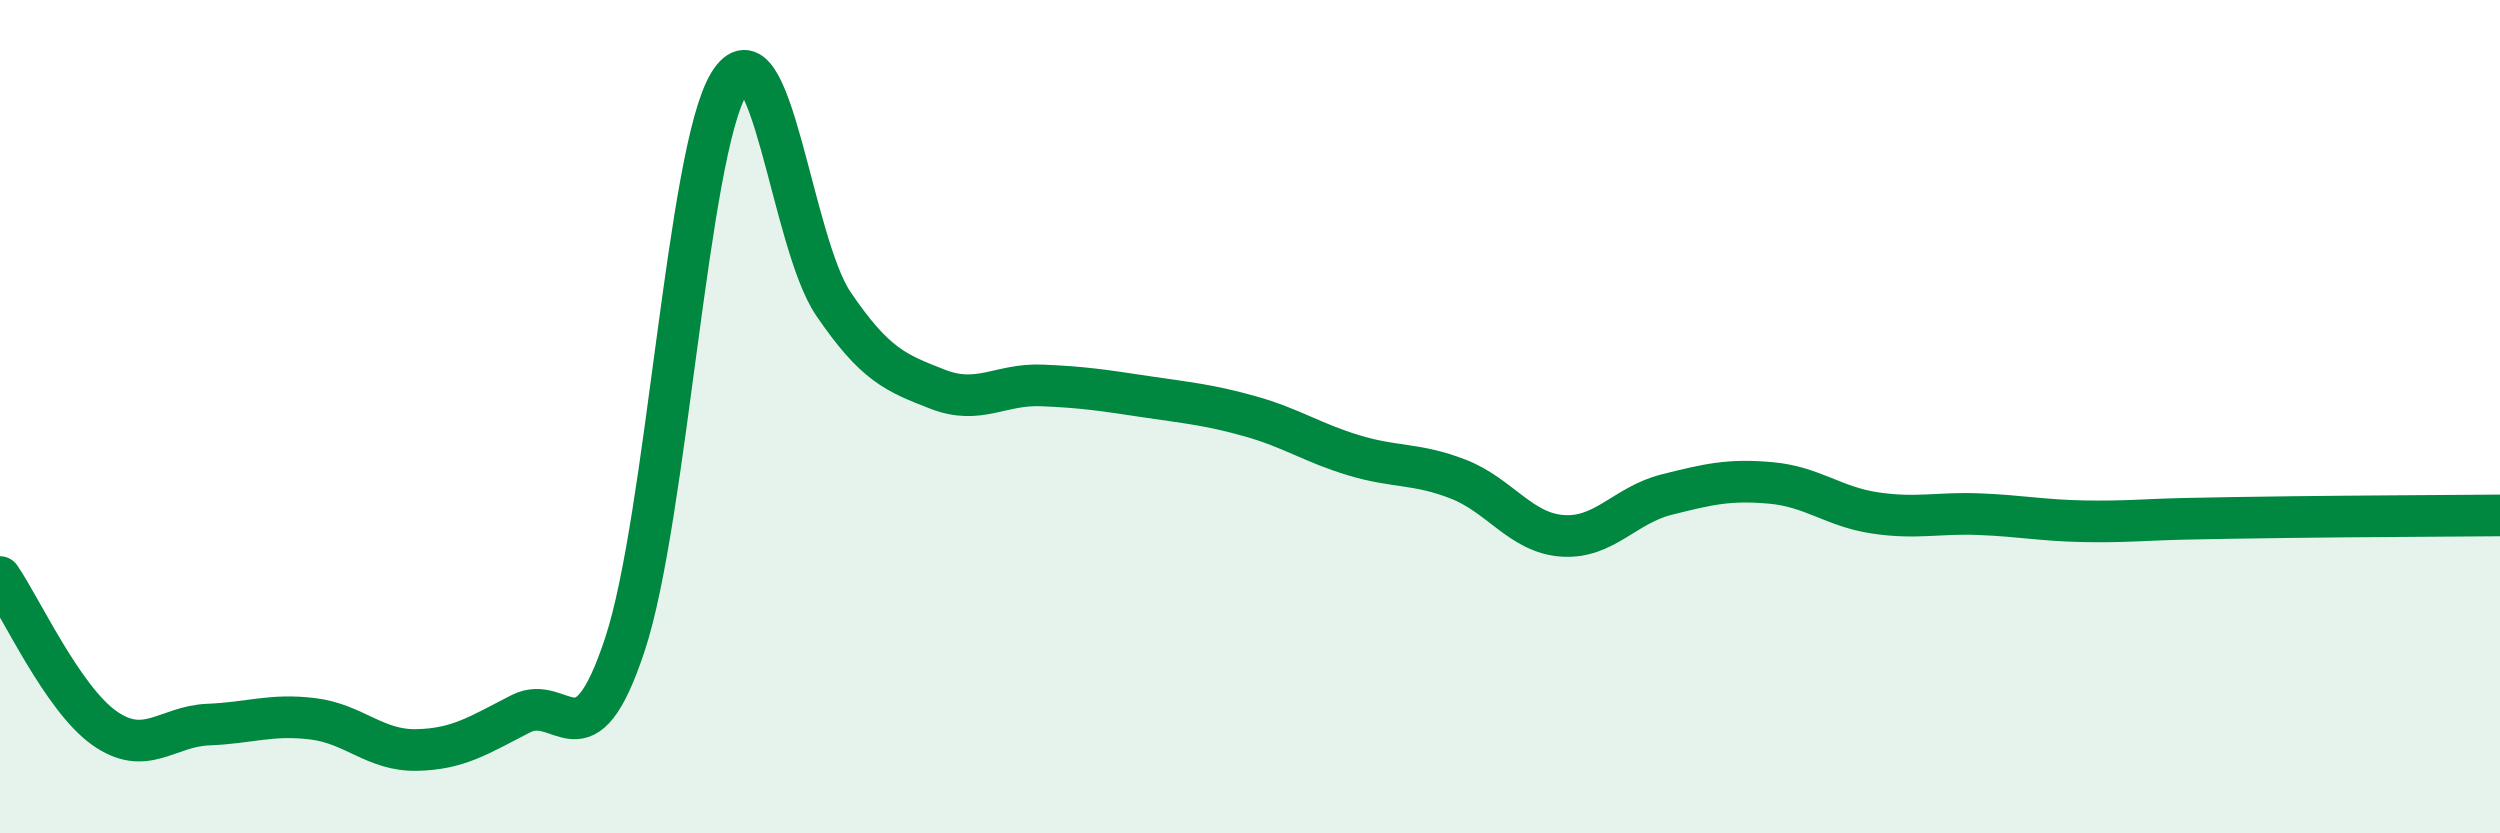 
    <svg width="60" height="20" viewBox="0 0 60 20" xmlns="http://www.w3.org/2000/svg">
      <path
        d="M 0,13.85 C 0.5,14.57 1.5,16.76 2.5,17.47 C 3.5,18.18 4,17.43 5,17.39 C 6,17.35 6.5,17.13 7.5,17.25 C 8.5,17.37 9,18.02 10,18 C 11,17.98 11.5,17.64 12.5,17.13 C 13.5,16.62 14,18.49 15,15.46 C 16,12.43 16.5,3.63 17.5,2 C 18.5,0.37 19,5.82 20,7.29 C 21,8.76 21.5,8.95 22.5,9.34 C 23.5,9.73 24,9.21 25,9.25 C 26,9.29 26.5,9.37 27.5,9.52 C 28.5,9.67 29,9.71 30,9.99 C 31,10.27 31.5,10.63 32.5,10.93 C 33.5,11.23 34,11.11 35,11.5 C 36,11.89 36.5,12.79 37.5,12.86 C 38.5,12.93 39,12.12 40,11.87 C 41,11.62 41.5,11.5 42.5,11.59 C 43.5,11.68 44,12.16 45,12.31 C 46,12.46 46.5,12.3 47.5,12.34 C 48.5,12.38 49,12.49 50,12.51 C 51,12.53 51.5,12.47 52.5,12.45 C 53.5,12.43 53.5,12.43 55,12.41 C 56.5,12.39 59,12.38 60,12.37L60 20L0 20Z"
        fill="#008740"
        opacity="0.1"
        stroke-linecap="round"
        stroke-linejoin="round"
      />
      <path
        d="M 0,13.85 C 0.5,14.57 1.5,16.76 2.5,17.47 C 3.5,18.18 4,17.43 5,17.39 C 6,17.35 6.5,17.13 7.5,17.25 C 8.5,17.37 9,18.02 10,18 C 11,17.98 11.5,17.64 12.5,17.13 C 13.5,16.62 14,18.49 15,15.46 C 16,12.43 16.5,3.63 17.5,2 C 18.5,0.37 19,5.82 20,7.29 C 21,8.76 21.5,8.95 22.5,9.34 C 23.5,9.73 24,9.21 25,9.25 C 26,9.29 26.5,9.37 27.5,9.52 C 28.5,9.67 29,9.71 30,9.99 C 31,10.27 31.5,10.63 32.5,10.93 C 33.5,11.23 34,11.11 35,11.5 C 36,11.89 36.5,12.79 37.5,12.86 C 38.5,12.93 39,12.12 40,11.87 C 41,11.62 41.5,11.5 42.5,11.59 C 43.5,11.68 44,12.16 45,12.31 C 46,12.46 46.5,12.3 47.5,12.34 C 48.5,12.38 49,12.49 50,12.51 C 51,12.53 51.5,12.47 52.5,12.45 C 53.5,12.43 53.5,12.43 55,12.41 C 56.5,12.39 59,12.38 60,12.37"
        stroke="#008740"
        stroke-width="1"
        fill="none"
        stroke-linecap="round"
        stroke-linejoin="round"
      />
    </svg>
  